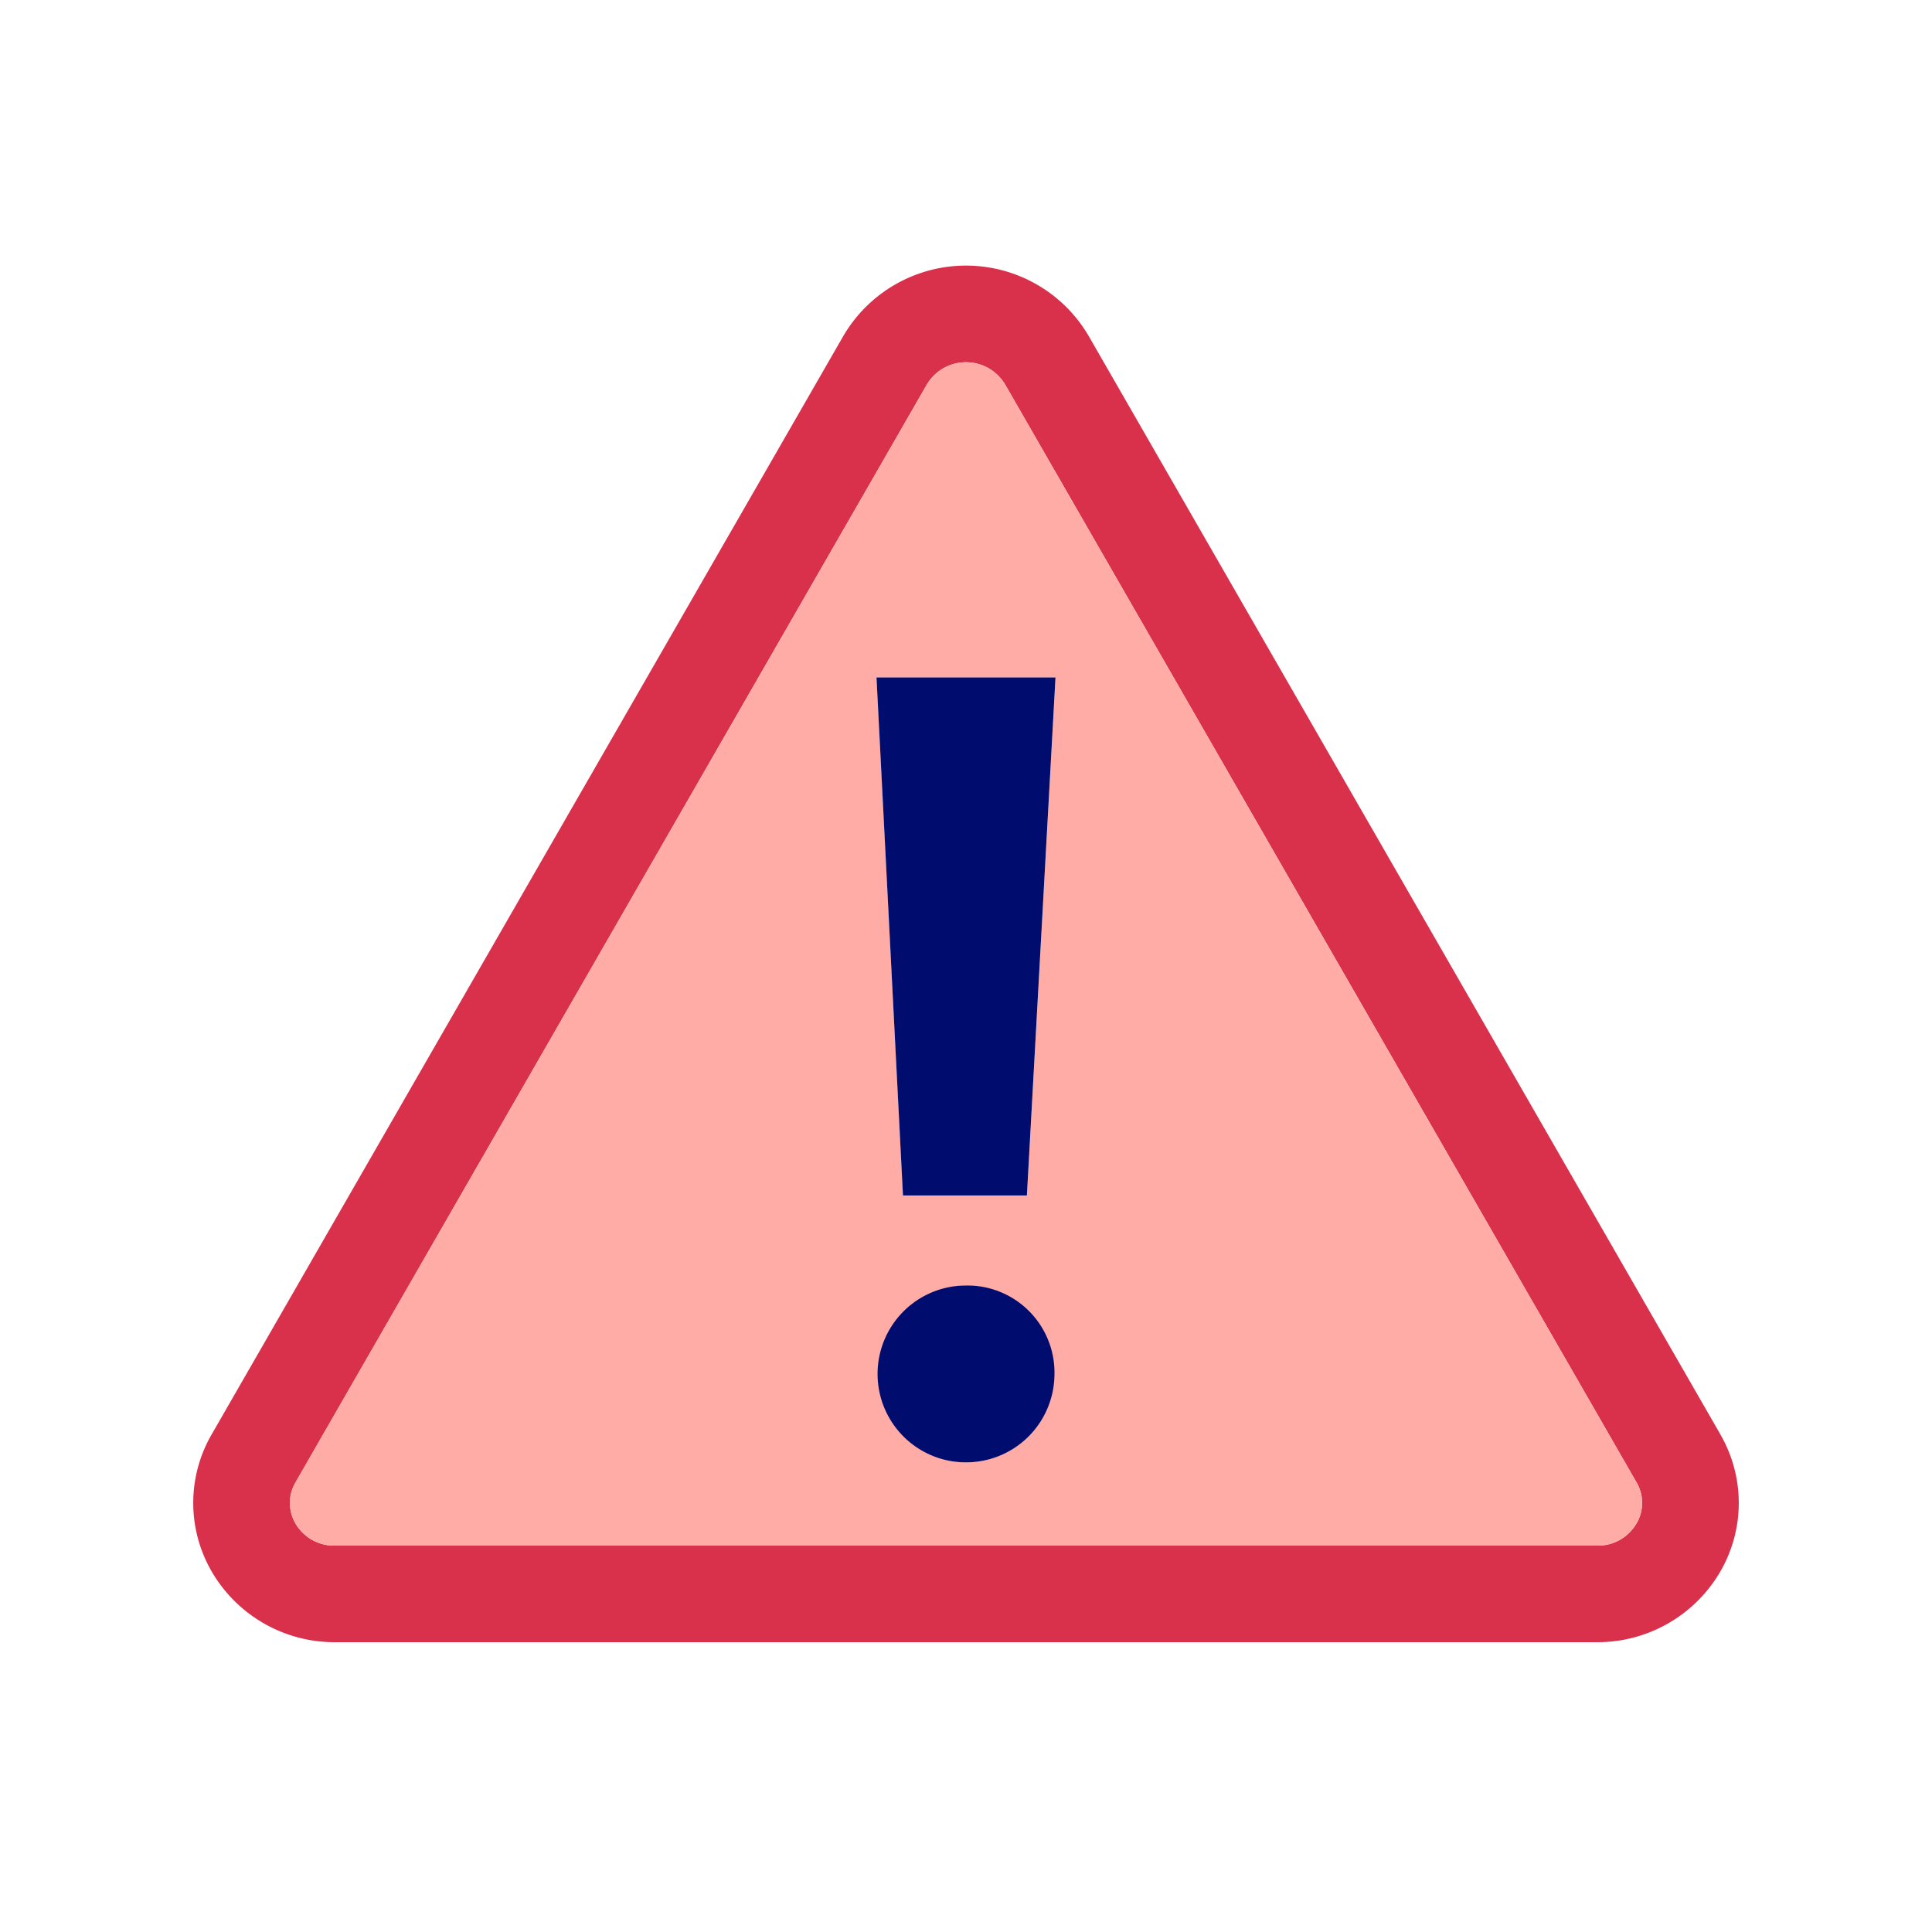 <svg xmlns="http://www.w3.org/2000/svg" viewBox="0 0 40 40" focusable="false" aria-hidden="true"><path fill="none" d="M0 0h40v40H0z"/><g data-name="Icon Red"><path d="m35.616 29.693-6.567-11.418L22.542 6.96a2.942 2.942 0 0 0-5.084 0l-6.507 11.315-6.566 11.418a2.83 2.83 0 0 0 .003 2.852A2.94 2.94 0 0 0 6.926 34h26.148a2.94 2.94 0 0 0 2.538-1.454 2.83 2.83 0 0 0 .003-2.853m-1.735 1.85a.92.92 0 0 1-.807.457H6.926a.92.92 0 0 1-.807-.456.84.84 0 0 1 0-.854l6.566-11.418 6.507-11.315a.943.943 0 0 1 1.616 0l6.507 11.315 6.567 11.418a.84.84 0 0 1-.001.854" fill="#d9304c"/><path d="M27.315 19.272 20.808 7.957a.943.943 0 0 0-1.616 0l-6.507 11.315L6.118 30.69a.84.84 0 0 0 .001.854.92.92 0 0 0 .807.456h26.148a.92.92 0 0 0 .807-.456.84.84 0 0 0 0-.854ZM19.99 30.278a1.832 1.832 0 0 1 0-3.663 1.831 1.831 0 1 1 0 3.663m1.272-5.527h-2.566l-.548-10.725h3.706Z" fill="#ffaca6"/><path fill="#000d6e" d="M18.695 24.751h2.566l.592-10.725h-3.706zM19.989 26.615a1.831 1.831 0 1 0 1.842 1.864 1.804 1.804 0 0 0-1.842-1.864"/></g></svg>